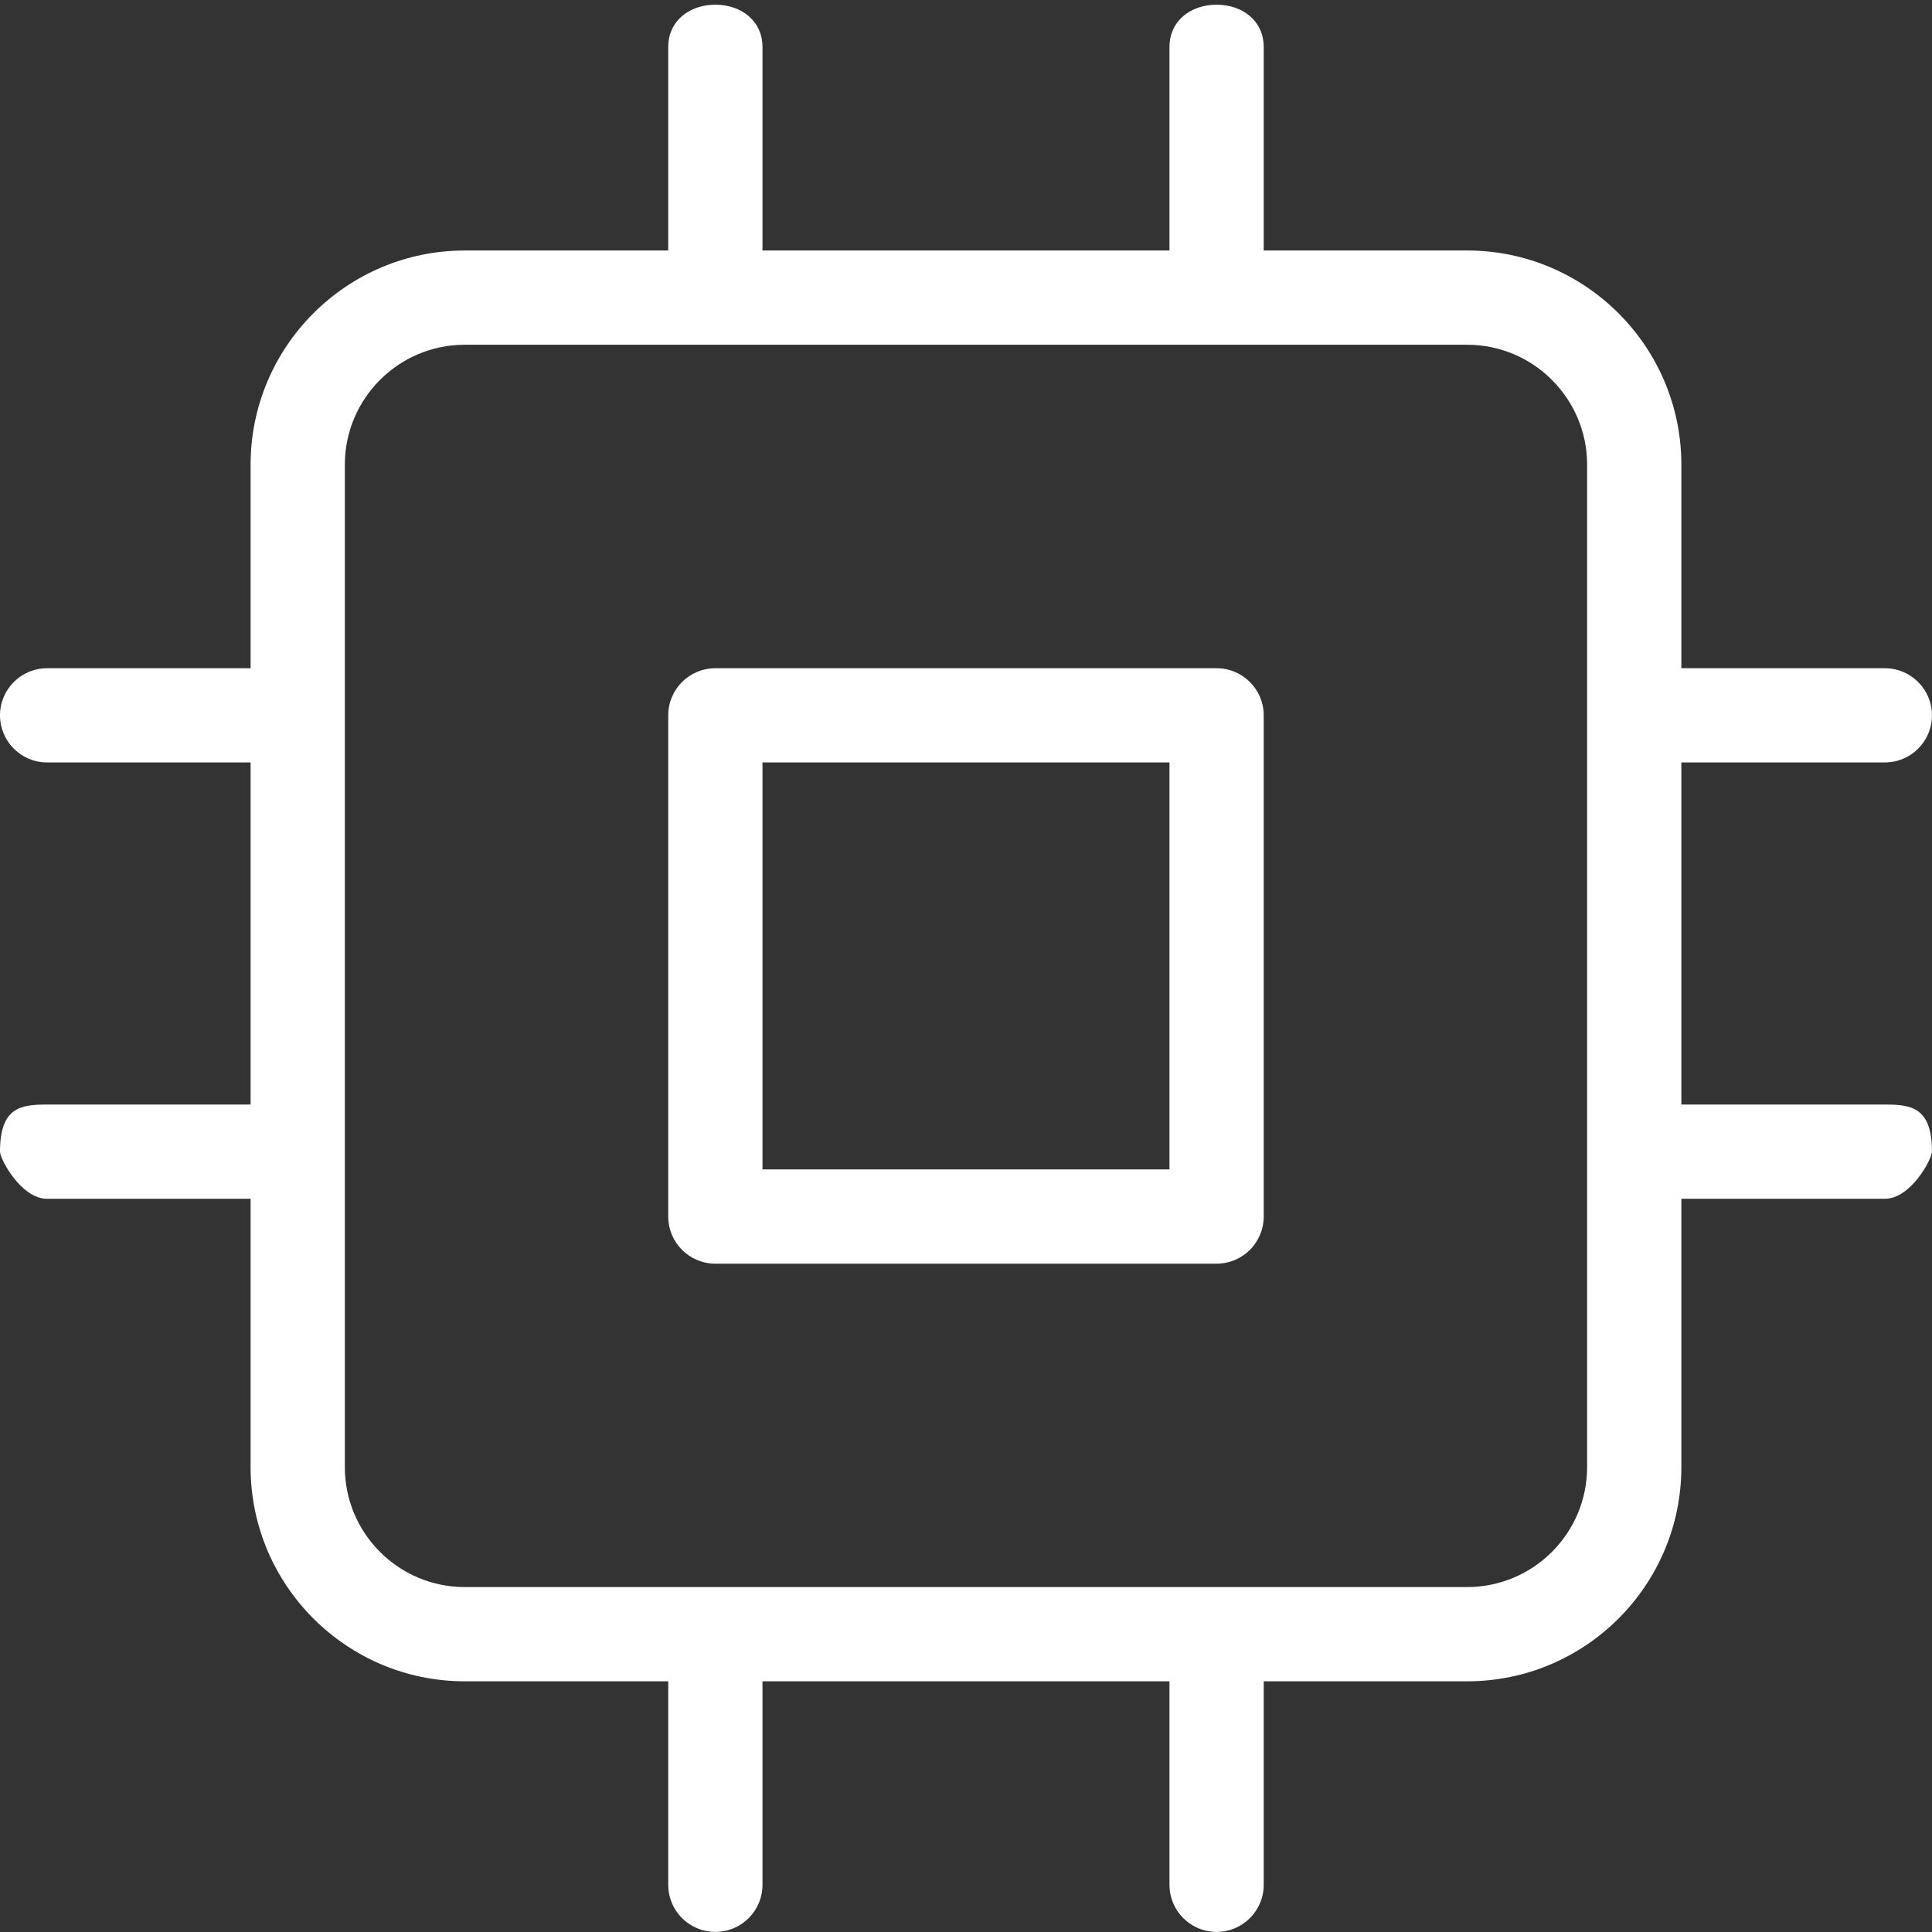 <svg xmlns="http://www.w3.org/2000/svg" width="41" height="41" viewBox="0 0 41 41" fill="none"><rect x="0" y="0" width="41" height="41" fill="#333333" stroke="none"/><g clip-path="url(#clip0_745_2)"><path fill-rule="evenodd" clip-rule="evenodd" d="M39.999 16.18H35.681V23.44H39.999C40.552 23.44 40.999 23.492 40.999 24.44C40.999 24.596 40.552 25.44 39.999 25.44H35.681V31.135C35.681 33.642 33.642 35.68 31.135 35.68H26.818V39.998C26.818 40.551 26.371 40.998 25.818 40.998C25.265 40.998 24.818 40.551 24.818 39.998V35.68H16.181V39.998C16.181 40.551 15.734 40.998 15.181 40.998C14.628 40.998 14.181 40.551 14.181 39.998V35.68H9.863C7.357 35.68 5.318 33.642 5.318 31.135V25.44H0.999C0.447 25.44 0 24.596 0 24.44C0 23.492 0.447 23.44 0.999 23.44H5.318V16.18H0.999C0.447 16.18 0 15.733 0 15.18C0 14.629 0.447 14.181 0.999 14.181H5.318V9.862C5.318 7.355 7.357 5.316 9.863 5.316H14.181V0.998C14.181 0.445 14.628 0.1 15.181 0.1C15.734 0.1 16.181 0.445 16.181 0.998V5.316H24.818V0.998C24.818 0.445 25.265 0.1 25.818 0.1C26.371 0.1 26.818 0.445 26.818 0.998V5.316H31.135C33.642 5.316 35.681 7.355 35.681 9.862V14.181H39.999C40.552 14.181 40.999 14.629 40.999 15.18C40.999 15.733 40.552 16.18 39.999 16.18ZM33.681 9.862C33.681 8.458 32.539 7.316 31.135 7.316H9.863C8.459 7.316 7.318 8.458 7.318 9.862V31.135C7.318 32.538 8.459 33.68 9.863 33.68H31.135C32.539 33.68 33.681 32.538 33.681 31.135V9.862ZM25.818 26.817H15.181C14.628 26.817 14.181 26.369 14.181 25.817V15.18C14.181 14.629 14.628 14.181 15.181 14.181H25.818C26.371 14.181 26.818 14.629 26.818 15.18V25.817C26.818 26.369 26.371 26.817 25.818 26.817ZM24.818 16.18H16.181V24.817H24.818V16.18Z" fill="#fff"></path></g><defs><clipPath id="clip0_745_2"><rect width="41" height="41" fill="white"></rect></clipPath></defs></svg>